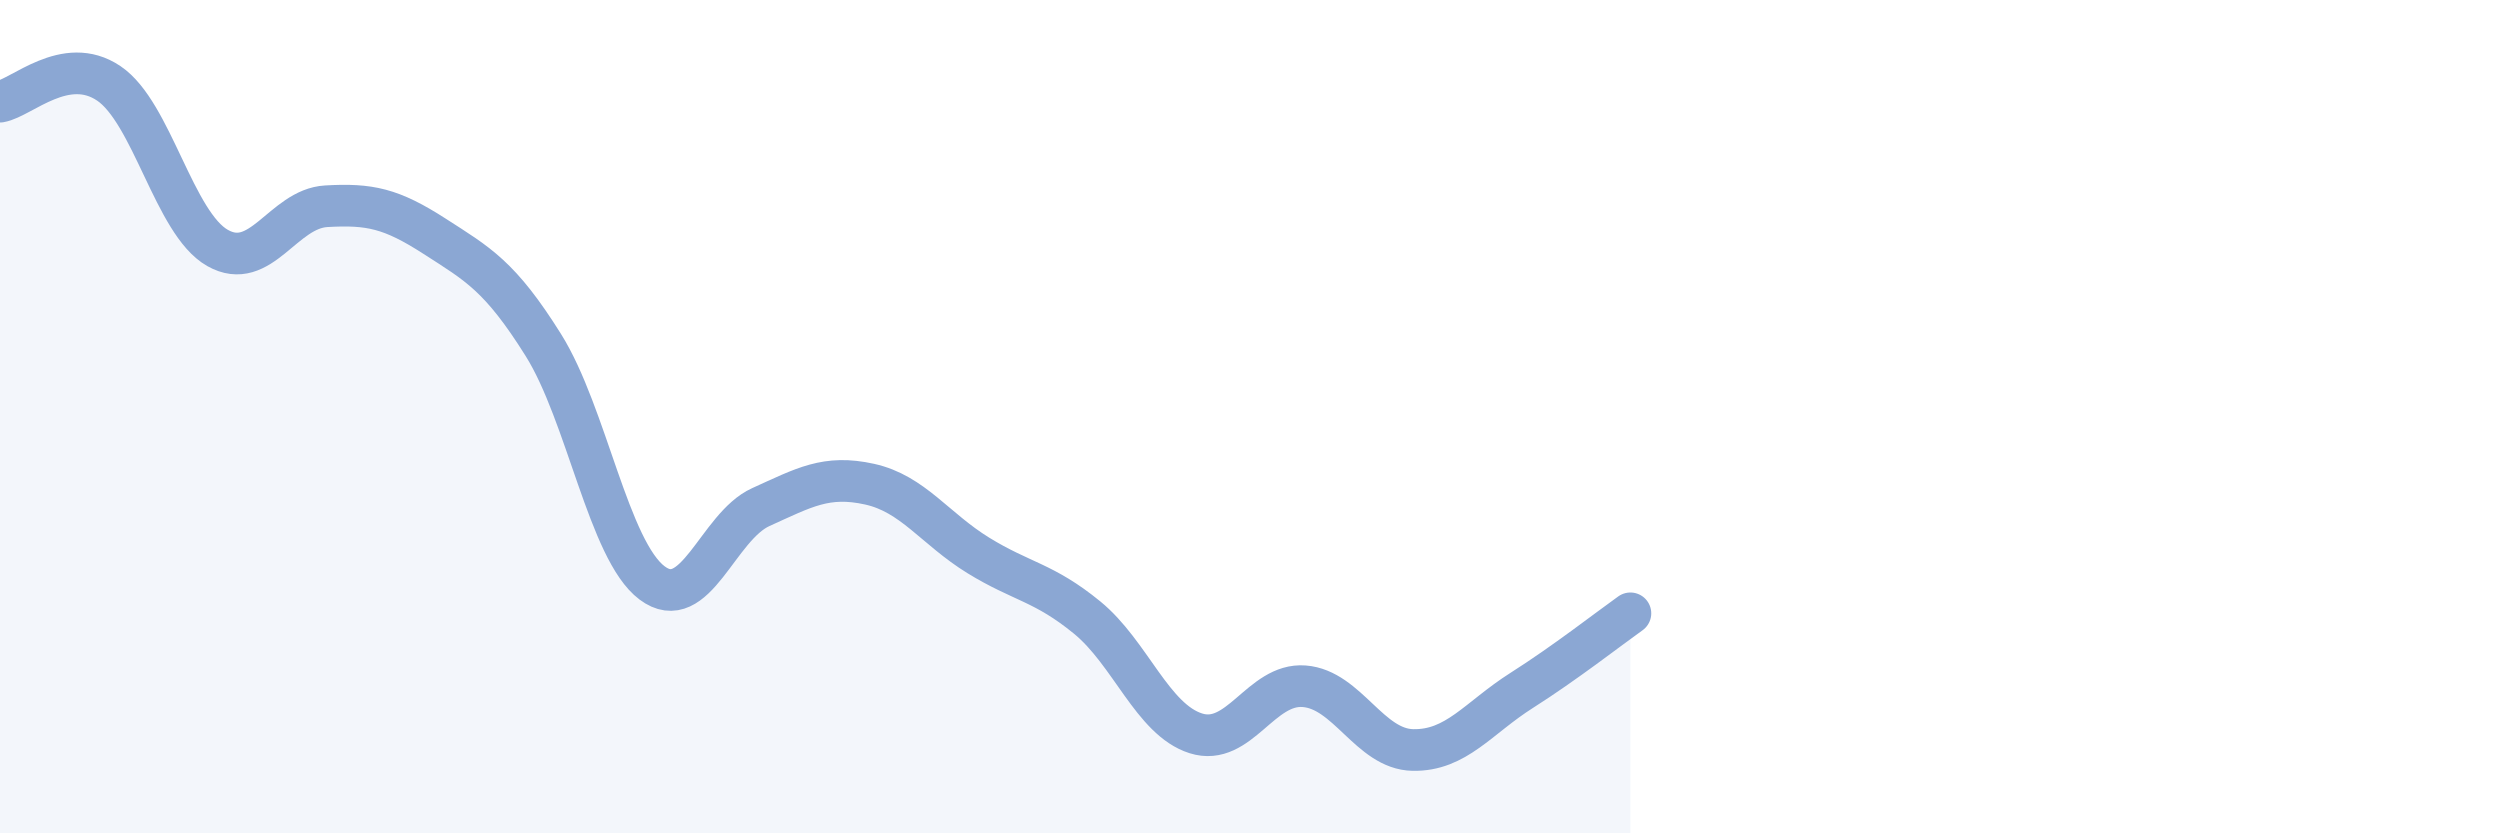 
    <svg width="60" height="20" viewBox="0 0 60 20" xmlns="http://www.w3.org/2000/svg">
      <path
        d="M 0,2.44 C 0.52,2.35 1.57,1.3 2.61,2 C 3.65,2.7 4.18,5.36 5.22,5.95 C 6.26,6.54 6.79,5.01 7.83,4.95 C 8.87,4.89 9.39,5 10.43,5.67 C 11.47,6.34 12,6.62 13.04,8.28 C 14.08,9.94 14.61,13.21 15.65,13.99 C 16.69,14.77 17.22,12.64 18.26,12.17 C 19.3,11.7 19.83,11.39 20.87,11.62 C 21.91,11.85 22.44,12.69 23.48,13.33 C 24.52,13.97 25.05,13.97 26.09,14.82 C 27.13,15.67 27.66,17.27 28.7,17.6 C 29.74,17.93 30.26,16.39 31.3,16.47 C 32.34,16.55 32.87,17.98 33.91,18 C 34.95,18.02 35.48,17.23 36.52,16.57 C 37.56,15.91 38.61,15.09 39.13,14.72L39.13 20L0 20Z"
        fill="#8ba7d3"
        opacity="0.1"
        stroke-linecap="round"
        stroke-linejoin="round"
      />
      <path
        d="M 0,2.44 C 0.52,2.35 1.57,1.3 2.61,2 C 3.65,2.7 4.18,5.36 5.22,5.95 C 6.26,6.54 6.79,5.01 7.83,4.95 C 8.87,4.89 9.39,5 10.43,5.67 C 11.47,6.34 12,6.62 13.04,8.28 C 14.08,9.94 14.61,13.21 15.65,13.99 C 16.69,14.77 17.22,12.64 18.26,12.17 C 19.3,11.7 19.83,11.39 20.87,11.62 C 21.91,11.85 22.44,12.69 23.48,13.33 C 24.52,13.97 25.05,13.97 26.09,14.82 C 27.13,15.67 27.66,17.27 28.7,17.6 C 29.74,17.93 30.26,16.39 31.3,16.47 C 32.34,16.55 32.87,17.98 33.91,18 C 34.95,18.02 35.48,17.23 36.52,16.57 C 37.56,15.91 38.61,15.09 39.13,14.72"
        stroke="#8ba7d3"
        stroke-width="1"
        fill="none"
        stroke-linecap="round"
        stroke-linejoin="round"
      />
    </svg>
  